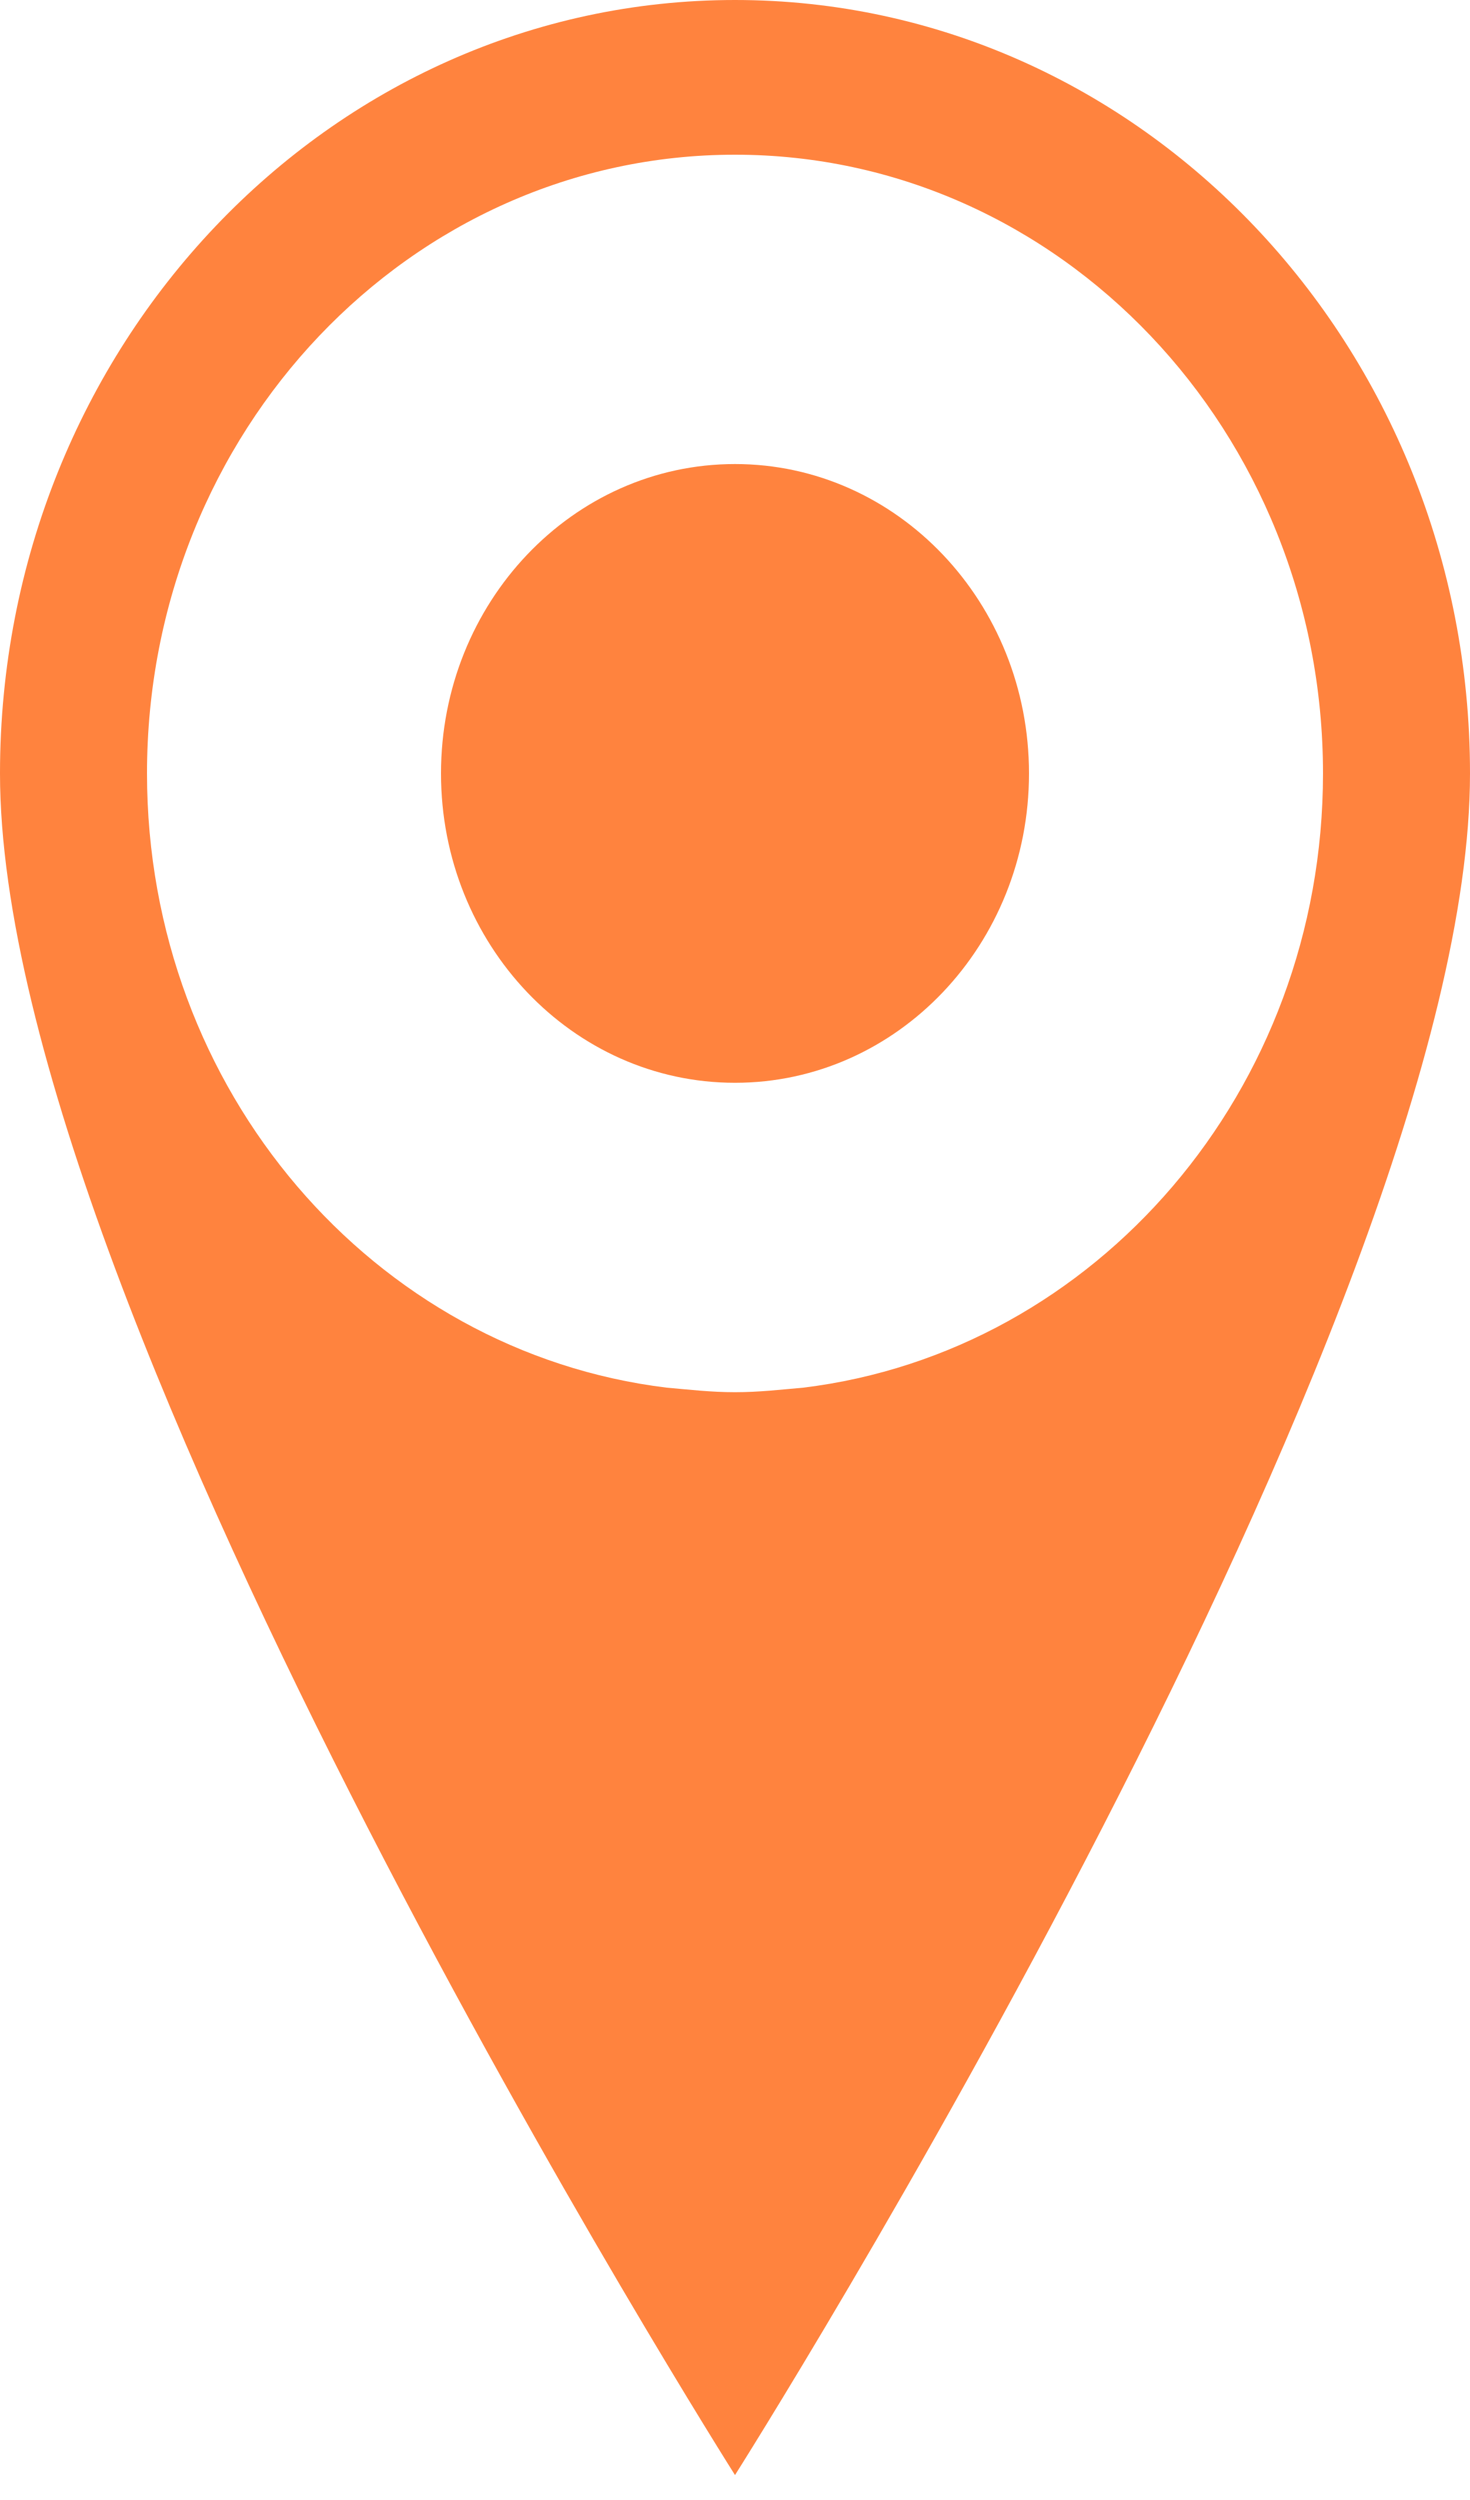 <?xml version="1.0" encoding="UTF-8"?> <svg xmlns="http://www.w3.org/2000/svg" width="20" height="34" viewBox="0 0 20 34" fill="none"> <path d="M10 0C4.477 0 0 4.709 0 10.519C0 17.882 10 33.661 10 33.661C10 33.661 20 17.882 20 10.519C20 4.709 15.521 0 10 0ZM10.93 18.872C10.624 18.899 10.325 18.934 10 18.934C9.675 18.934 9.375 18.899 9.07 18.872C5.09 18.387 2 14.836 2 10.519C2 5.871 5.581 2.104 10 2.104C14.415 2.104 18 5.871 18 10.519C18 14.836 14.906 18.387 10.93 18.872Z" fill="#FF833E"></path> <path d="M10 14.726C12.209 14.726 14 12.843 14 10.519C14 8.195 12.209 6.311 10 6.311C7.791 6.311 6 8.195 6 10.519C6 12.843 7.791 14.726 10 14.726Z" fill="#FF833E"></path> </svg> 